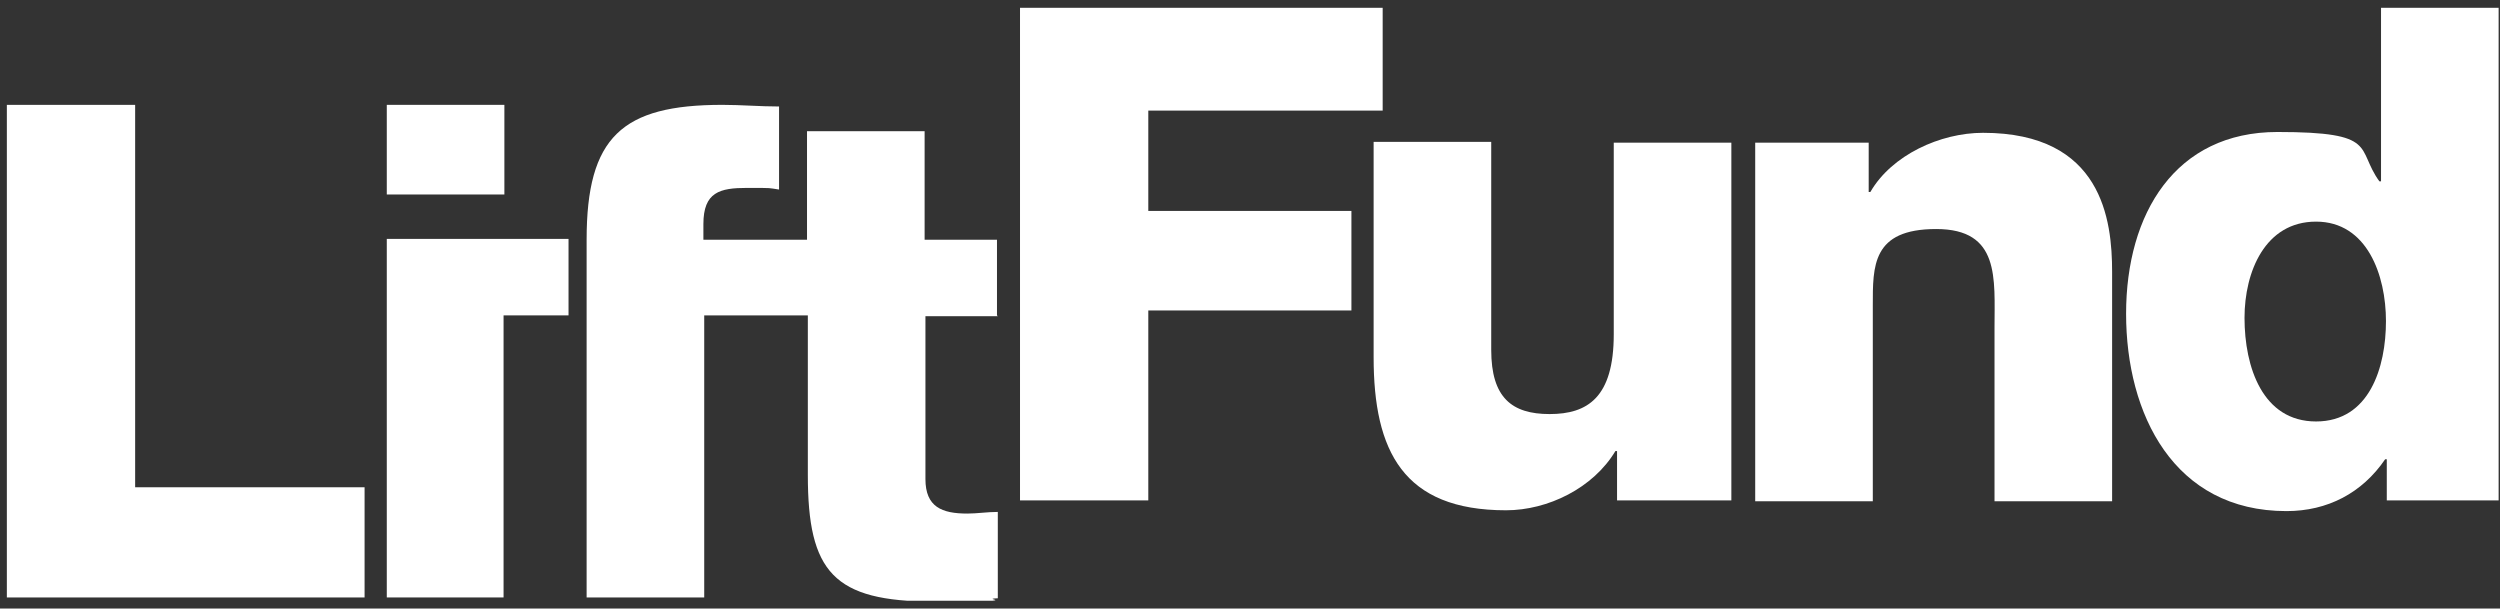 <svg width="304" height="74" viewBox="0 0 304 74" fill="none" xmlns="http://www.w3.org/2000/svg">
<rect x="0" y="0" width="304" height="74" fill="#333333" stroke="none"/>
<g clip-path="url(#clip0_5023_5384)">
<path d="M0.833 12.75H16.433V59.25H44.333V72.65H0.833V12.75Z" fill="white"/>
<path d="M121.233 38.35V29.15H112.433V15.95H98.133V29.15H85.533V27.25C85.533 23.35 87.533 22.85 90.833 22.85C94.133 22.85 93.333 22.85 94.733 23.05V12.95C92.433 12.95 90.133 12.75 87.833 12.75C75.633 12.75 71.333 16.65 71.333 29.15V72.65H85.633V38.35H98.233V57.75C98.233 69.55 101.333 73.15 113.533 73.15C125.733 73.15 118.733 72.85 121.333 72.75V62.25C120.033 62.25 118.833 62.45 117.633 62.45C114.533 62.45 112.533 61.65 112.533 58.25V38.45H121.333L121.233 38.35Z" fill="white"/>
<path d="M124.033 0.95H168.133V13.45H139.633V25.65H164.333V37.75H139.633V60.85H124.033V0.95Z" fill="white"/>
<path d="M210.533 60.85H196.633V54.85H196.433C193.733 59.35 188.233 62.05 183.133 62.05C170.633 62.05 167.033 54.85 167.033 43.45V17.25H181.333V42.55C181.333 48.35 183.833 50.35 188.433 50.35C193.033 50.35 196.233 48.35 196.233 40.65V17.35H210.533C210.533 17.35 210.533 60.95 210.533 60.85Z" fill="white"/>
<path d="M213.333 17.35H227.233V23.35H227.433C230.033 18.85 235.933 16.15 241.133 16.15C255.633 16.15 256.833 26.75 256.833 33.05V60.95H242.533V39.85C242.533 33.85 243.233 27.85 235.433 27.85C227.633 27.85 227.733 32.35 227.733 37.15V60.95H213.433V17.35H213.333Z" fill="white"/>
<path d="M303.833 60.85H290.233V55.85H290.033C287.233 59.95 283.033 62.15 278.033 62.15C264.333 62.15 258.533 50.35 258.533 38.15C258.533 25.95 264.533 16.05 276.933 16.05C289.333 16.05 286.433 18.05 289.333 22.05H289.533V0.95H303.833V60.85ZM272.933 38.65C272.933 44.65 275.133 51.25 281.633 51.25C288.133 51.25 290.133 44.65 290.133 39.05C290.133 33.45 287.833 26.95 281.633 26.95C275.433 26.95 272.933 33.05 272.933 38.65Z" fill="white"/>
<path d="M61.333 12.75H47.033V23.65H61.333V12.75Z" fill="white"/>
<path d="M69.133 29.05H47.033V38.35V72.65H61.233V38.35H69.133V29.05Z" fill="white"/>
</g>
<defs>
<clipPath id="clip0_5023_5384">
<rect width="303" height="72.1" fill="white" transform="translate(0.833 0.95)"/>
</clipPath>
</defs>
</svg>

